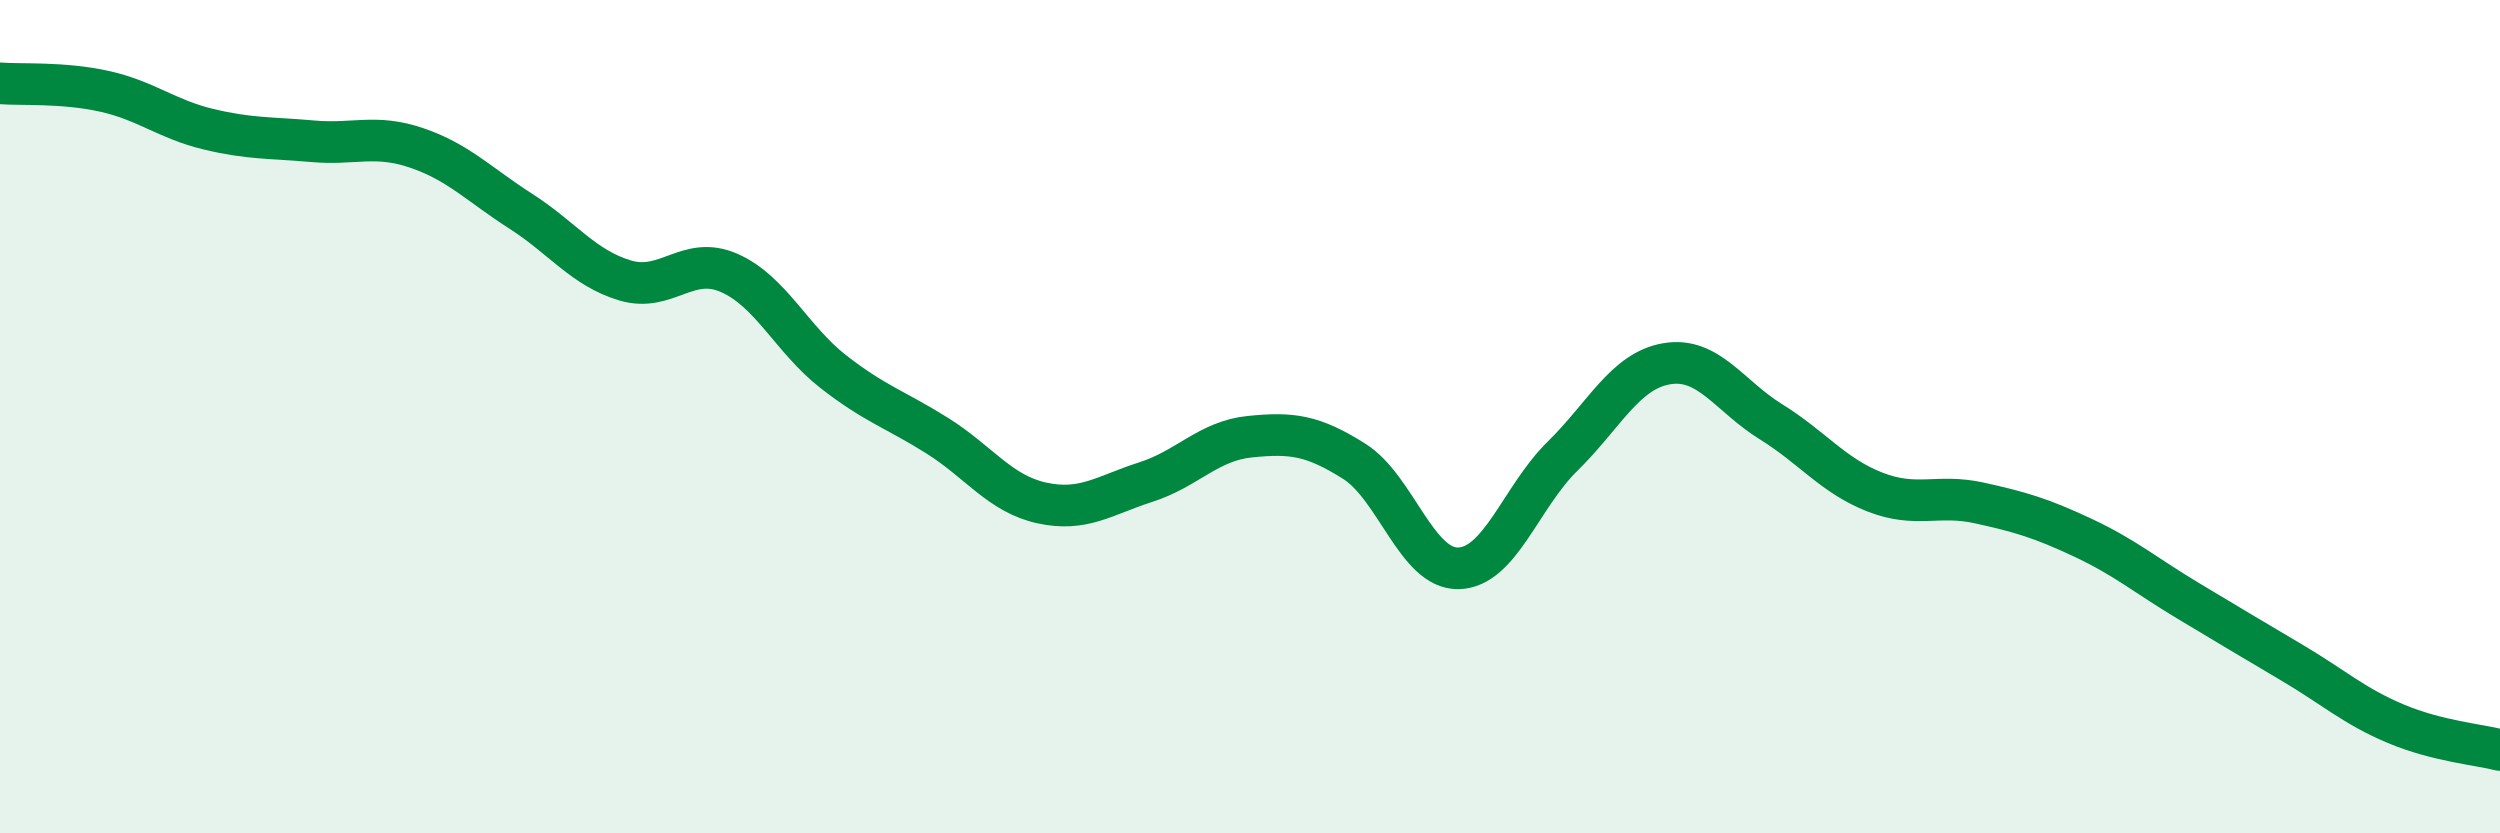 
    <svg width="60" height="20" viewBox="0 0 60 20" xmlns="http://www.w3.org/2000/svg">
      <path
        d="M 0,2 C 0.5,2.04 1.5,1.97 2.5,2.19 C 3.5,2.41 4,2.86 5,3.1 C 6,3.34 6.5,3.3 7.5,3.39 C 8.5,3.48 9,3.21 10,3.55 C 11,3.89 11.5,4.43 12.5,5.07 C 13.5,5.71 14,6.43 15,6.73 C 16,7.03 16.5,6.11 17.5,6.55 C 18.5,6.99 19,8.14 20,8.92 C 21,9.7 21.5,9.83 22.5,10.46 C 23.5,11.09 24,11.85 25,12.07 C 26,12.29 26.5,11.89 27.5,11.57 C 28.5,11.25 29,10.58 30,10.48 C 31,10.38 31.5,10.44 32.5,11.07 C 33.5,11.7 34,13.66 35,13.64 C 36,13.62 36.5,11.93 37.5,10.95 C 38.5,9.97 39,8.9 40,8.73 C 41,8.56 41.5,9.5 42.5,10.12 C 43.5,10.74 44,11.42 45,11.81 C 46,12.2 46.5,11.85 47.5,12.07 C 48.5,12.29 49,12.44 50,12.91 C 51,13.38 51.5,13.81 52.5,14.41 C 53.5,15.01 54,15.31 55,15.9 C 56,16.49 56.5,16.95 57.5,17.37 C 58.5,17.79 59.5,17.87 60,18L60 20L0 20Z"
        fill="#008740"
        opacity="0.1"
        stroke-linecap="round"
        stroke-linejoin="round"
      />
      <path
        d="M 0,2 C 0.5,2.04 1.5,1.97 2.5,2.19 C 3.5,2.41 4,2.86 5,3.1 C 6,3.34 6.5,3.3 7.5,3.39 C 8.5,3.48 9,3.21 10,3.55 C 11,3.89 11.5,4.43 12.5,5.07 C 13.5,5.71 14,6.43 15,6.73 C 16,7.03 16.5,6.11 17.5,6.55 C 18.5,6.99 19,8.14 20,8.92 C 21,9.7 21.5,9.83 22.5,10.46 C 23.5,11.09 24,11.85 25,12.07 C 26,12.29 26.5,11.89 27.5,11.57 C 28.5,11.25 29,10.58 30,10.48 C 31,10.38 31.5,10.44 32.5,11.07 C 33.5,11.7 34,13.66 35,13.64 C 36,13.62 36.5,11.93 37.5,10.95 C 38.5,9.97 39,8.9 40,8.73 C 41,8.56 41.5,9.5 42.5,10.12 C 43.5,10.74 44,11.42 45,11.81 C 46,12.2 46.5,11.85 47.5,12.07 C 48.5,12.29 49,12.44 50,12.91 C 51,13.38 51.5,13.81 52.5,14.41 C 53.5,15.01 54,15.31 55,15.9 C 56,16.49 56.5,16.95 57.5,17.37 C 58.5,17.79 59.5,17.87 60,18"
        stroke="#008740"
        stroke-width="1"
        fill="none"
        stroke-linecap="round"
        stroke-linejoin="round"
      />
    </svg>
  